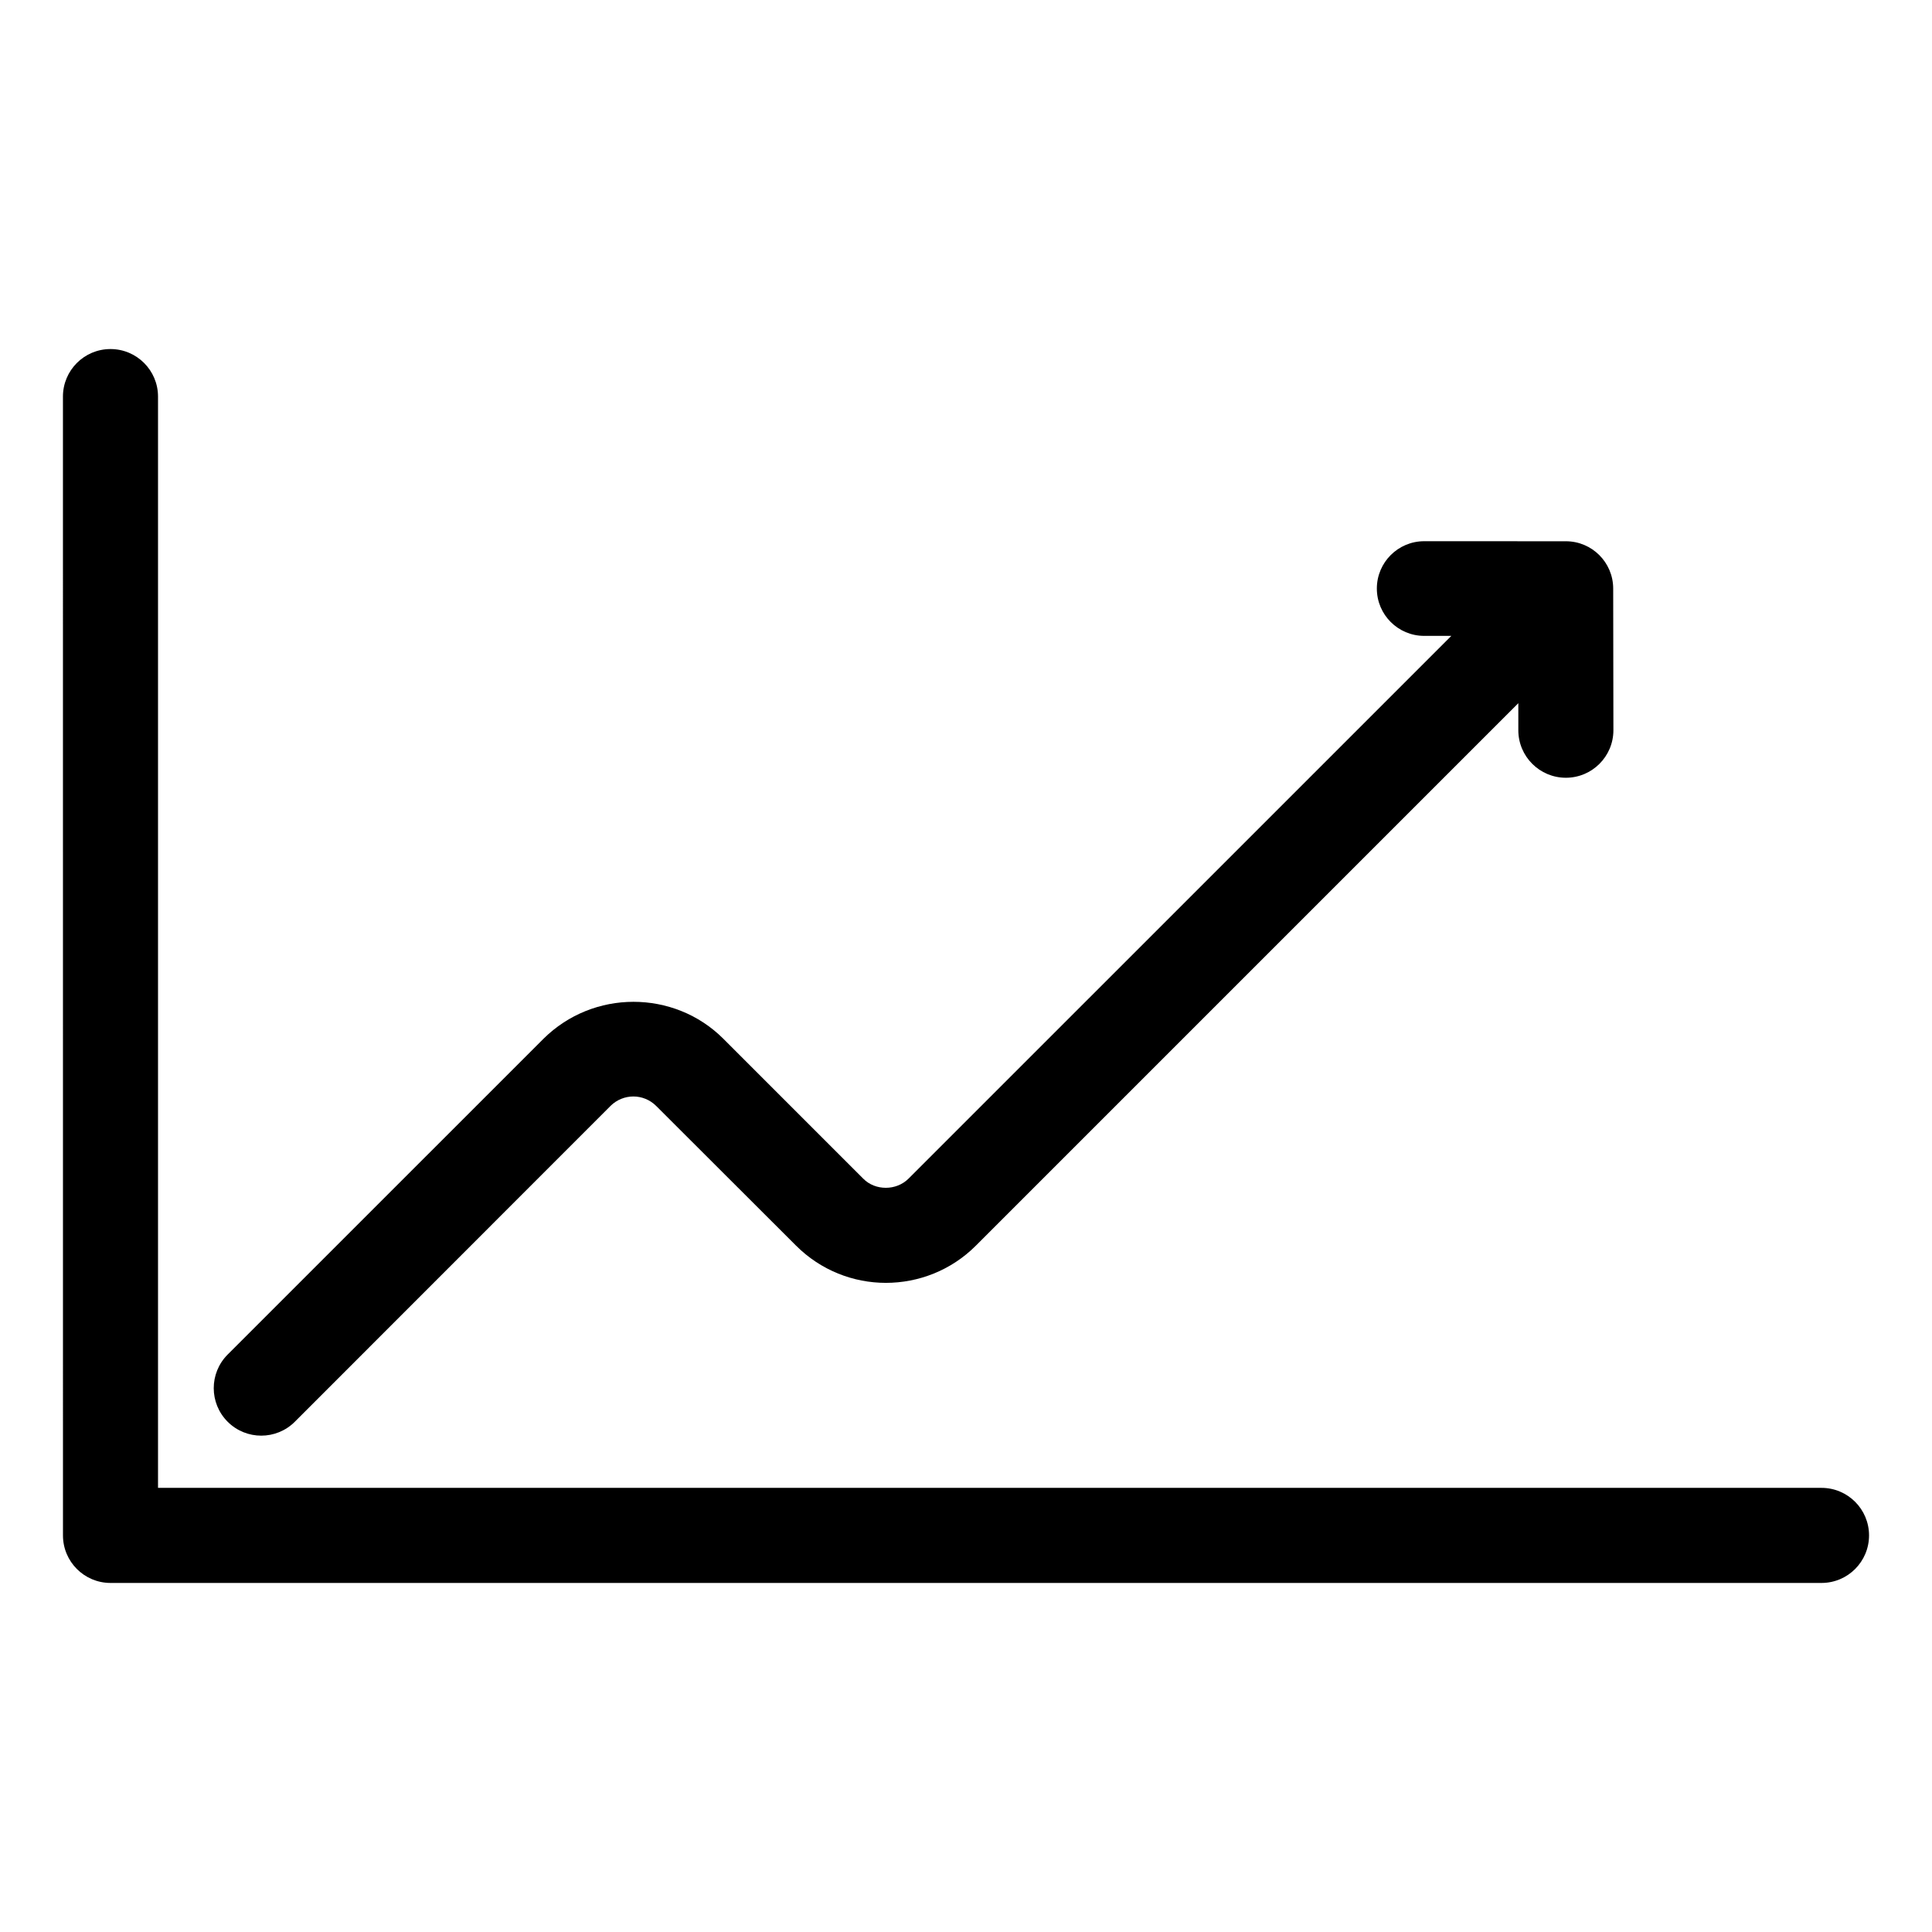 <?xml version="1.0" encoding="UTF-8"?>
<!-- Uploaded to: SVG Repo, www.svgrepo.com, Generator: SVG Repo Mixer Tools -->
<svg fill="#000000" width="800px" height="800px" version="1.1" viewBox="144 144 512 512" xmlns="http://www.w3.org/2000/svg">
 <path d="m160.68 249.1c0-6.957 5.641-12.598 12.598-12.598s12.598 5.641 12.598 12.598v289.2h440.84c6.957 0 12.598 5.641 12.598 12.598 0 6.957-5.641 12.598-12.598 12.598h-453.43c-6.957 0-12.598-5.641-12.598-12.598zm385.69 81.254-143.77 143.77c-6.559 6.559-15.215 9.848-23.844 9.848-8.574 0-17.215-3.289-23.801-9.871l-37.059-37.012c-1.672-1.672-3.875-2.512-6.039-2.512-2.18 0-4.375 0.84-6.039 2.481l-83.684 83.719c-4.914 4.914-12.891 4.914-17.805 0-4.914-4.914-4.914-12.891 0-17.805l83.699-83.688c6.57-6.512 15.203-9.789 23.824-9.793 8.645-0.008 17.305 3.254 23.84 9.789l37.043 37.043c1.602 1.652 3.797 2.457 6.023 2.457 2.207 0 4.402-0.82 6.039-2.457l143.82-143.81h-7.195c-6.926 0-12.543-5.617-12.543-12.543 0-6.926 5.617-12.543 12.543-12.543l37.547 0.012c6.926 0 12.543 5.617 12.543 12.543l0.055 37.531c0 6.957-5.641 12.598-12.598 12.598-6.957 0-12.598-5.641-12.598-12.598v-7.148z"/>
</svg>